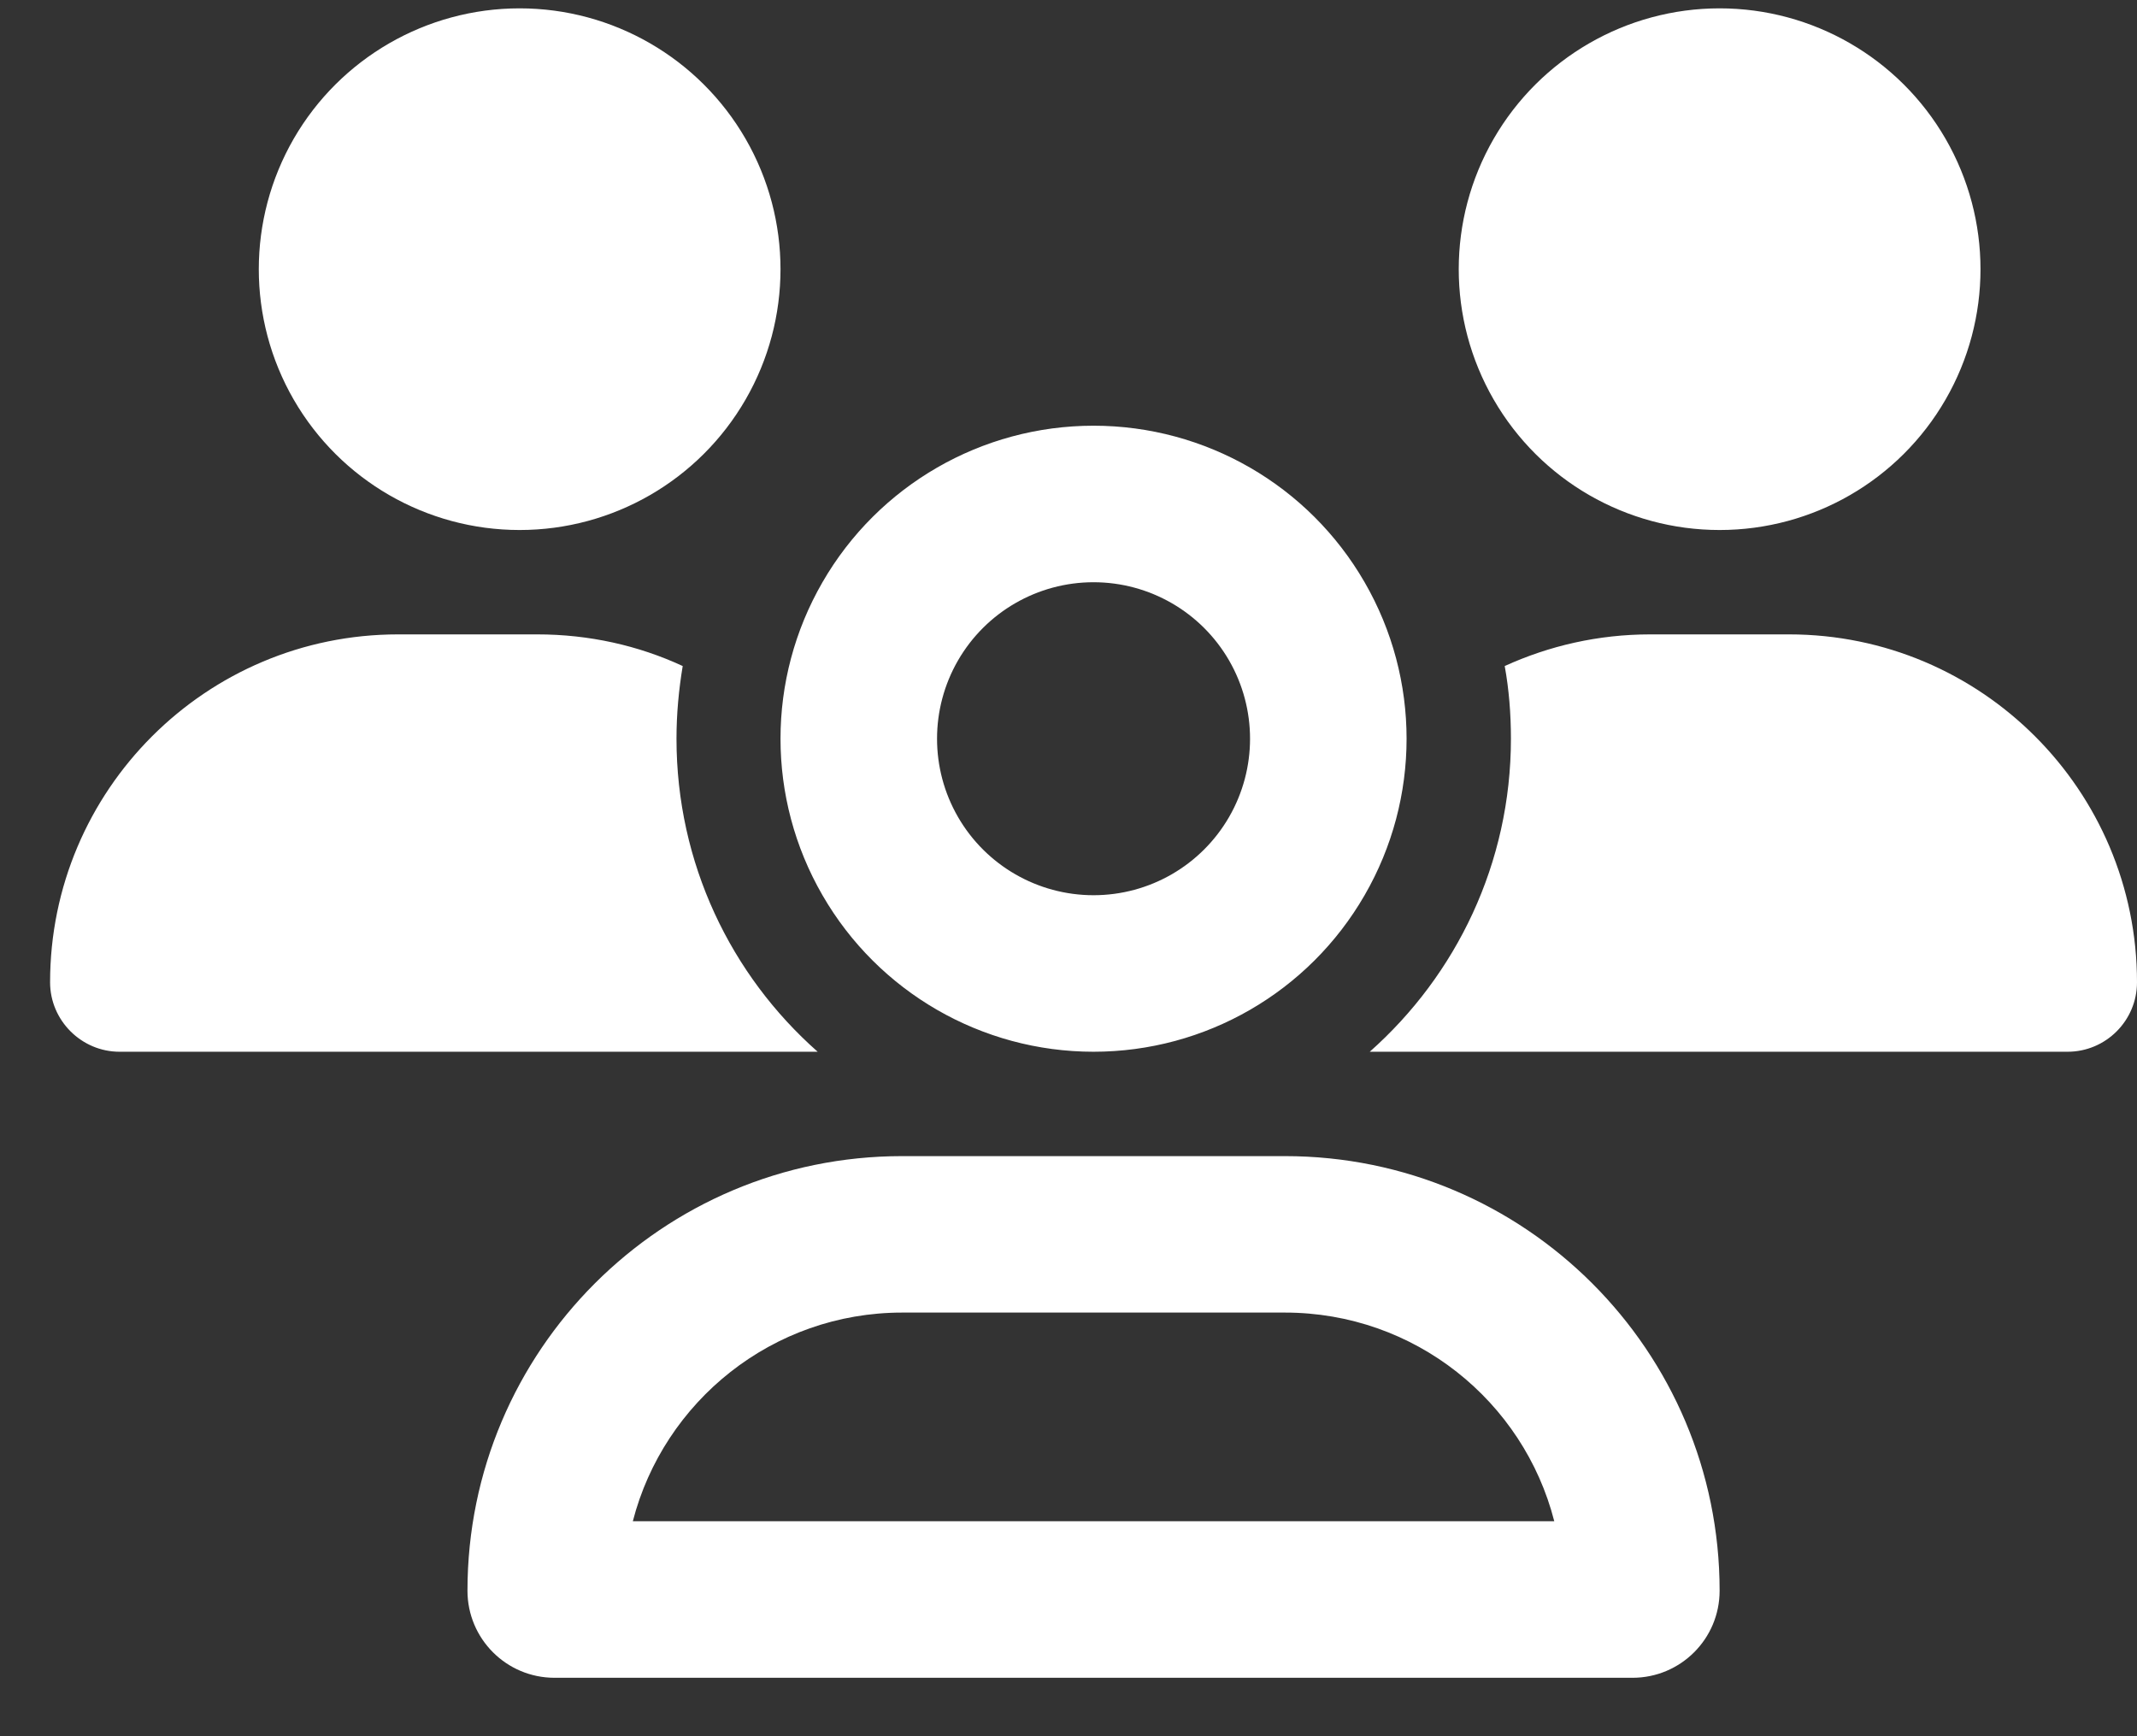<?xml version="1.0" encoding="UTF-8"?>
<svg width="32px" height="26px" viewBox="0 0 32 26" version="1.1" xmlns="http://www.w3.org/2000/svg" xmlns:xlink="http://www.w3.org/1999/xlink">
    <rect x="0" y="0" width="32" height="26" fill="#333333" stroke="none"/>
    <title>users</title>
    <g id="Page-1" stroke="none" stroke-width="1" fill="none" fill-rule="evenodd">
        <g id="03.-Agency-(Modular-builder)-Copy" transform="translate(-1425, -649)" fill="#FFFFFF" fill-rule="nonzero">
            <g id="Pop-up-widget-Copy-3" transform="translate(1163, 628)">
                <g id="users" transform="translate(262.75, 21.125)">
                    <path d="M7.031,7.812 C8.427,7.812 9.716,7.068 10.414,5.859 C11.112,4.651 11.112,3.162 10.414,1.953 C9.716,0.745 8.427,0 7.031,0 C5.636,0 4.346,0.745 3.648,1.953 C2.951,3.162 2.951,4.651 3.648,5.859 C4.346,7.068 5.636,7.812 7.031,7.812 Z M25,7.812 C26.396,7.812 27.685,7.068 28.383,5.859 C29.081,4.651 29.081,3.162 28.383,1.953 C27.685,0.745 26.396,0 25,0 C23.604,0 22.315,0.745 21.617,1.953 C20.919,3.162 20.919,4.651 21.617,5.859 C22.315,7.068 23.604,7.812 25,7.812 Z M0,14.585 C0,15.156 0.469,15.625 1.04,15.625 L11.46,15.625 C11.47,15.625 11.479,15.625 11.494,15.625 C10.195,14.478 9.38,12.803 9.38,10.938 C9.38,10.566 9.414,10.205 9.473,9.849 C8.809,9.541 8.071,9.375 7.295,9.375 L5.21,9.375 C2.334,9.375 0,11.709 0,14.585 Z M19.79,15.625 L30.21,15.625 C30.786,15.625 31.25,15.156 31.25,14.585 C31.25,11.709 28.916,9.375 26.04,9.375 L23.96,9.375 C23.184,9.375 22.446,9.546 21.782,9.849 C21.846,10.2 21.875,10.566 21.875,10.938 C21.875,12.803 21.055,14.478 19.761,15.625 C19.771,15.625 19.78,15.625 19.795,15.625 L19.79,15.625 Z M15.625,8.594 C16.462,8.594 17.236,9.04 17.655,9.766 C18.073,10.491 18.073,11.384 17.655,12.109 C17.236,12.835 16.462,13.281 15.625,13.281 C14.788,13.281 14.014,12.835 13.595,12.109 C13.177,11.384 13.177,10.491 13.595,9.766 C14.014,9.04 14.788,8.594 15.625,8.594 Z M15.625,15.625 C17.3,15.625 18.847,14.732 19.684,13.281 C20.522,11.831 20.522,10.044 19.684,8.594 C18.847,7.143 17.3,6.25 15.625,6.25 C13.95,6.25 12.403,7.143 11.566,8.594 C10.728,10.044 10.728,11.831 11.566,13.281 C12.403,14.732 13.95,15.625 15.625,15.625 Z M12.759,19.531 L18.491,19.531 C20.435,19.531 22.065,20.859 22.524,22.656 L8.726,22.656 C9.189,20.859 10.82,19.531 12.759,19.531 L12.759,19.531 Z M12.759,17.188 C9.165,17.188 6.25,20.103 6.25,23.696 C6.25,24.414 6.831,25 7.554,25 L23.696,25 C24.414,25 25,24.419 25,23.696 C25,20.103 22.085,17.188 18.491,17.188 L12.759,17.188 L12.759,17.188 Z" id="Shape"></path>
                </g>
            </g>
        </g>
    </g>
</svg>